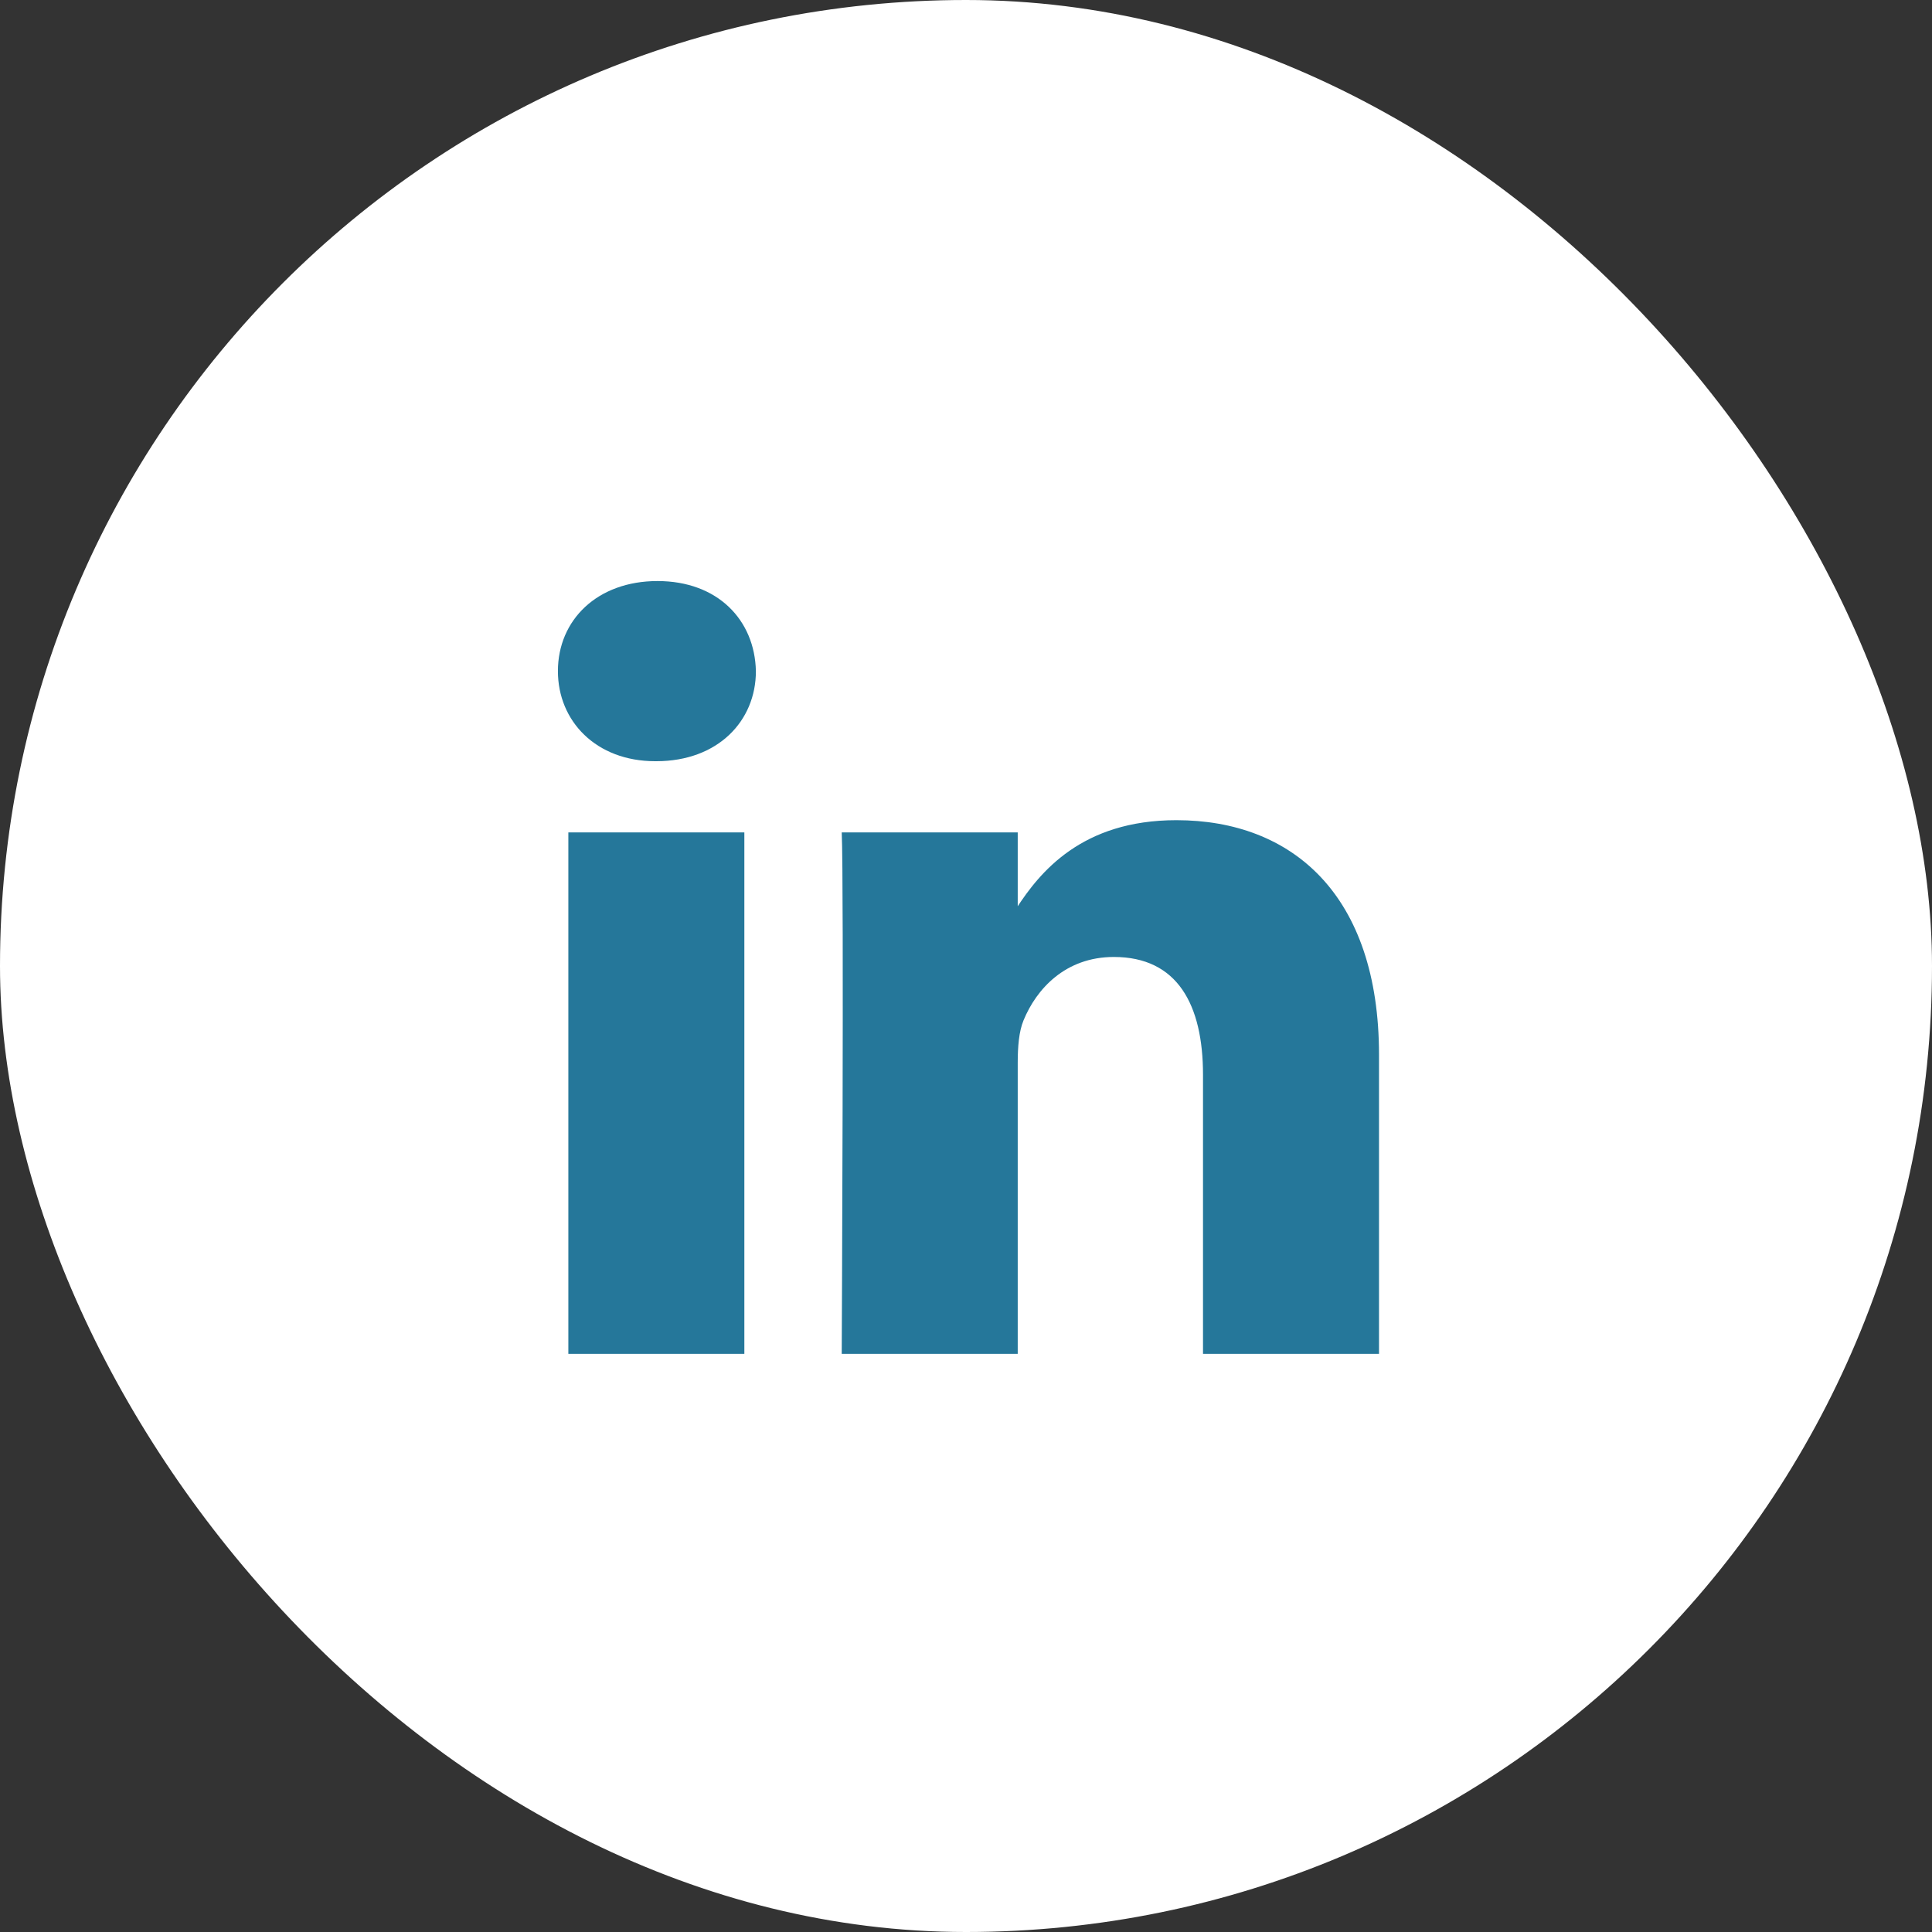 <svg width="40" height="40" viewBox="0 0 40 40" fill="none" xmlns="http://www.w3.org/2000/svg">
<rect x="0" y="0" width="40" height="40" fill="#333333" stroke="none"/>
<rect width="40" height="40" rx="20" fill="white"/>
<g clip-path="url(#clip0_3468_61702)">
<path d="M15.411 28.03V17.234H11.767V28.03H15.411ZM13.589 15.76C14.859 15.76 15.65 14.931 15.65 13.895C15.627 12.836 14.859 12.03 13.613 12.03C12.366 12.03 11.551 12.836 11.551 13.895C11.551 14.931 12.342 15.76 13.565 15.76H13.589ZM17.427 28.03H21.071V22.001C21.071 21.678 21.095 21.356 21.191 21.126C21.455 20.481 22.054 19.813 23.061 19.813C24.38 19.813 24.907 20.803 24.907 22.255V28.03H28.551V21.84C28.551 18.524 26.753 16.981 24.356 16.981C22.39 16.981 21.527 18.063 21.047 18.799H21.071V17.234H17.427C17.475 18.247 17.427 28.03 17.427 28.03Z" fill="#25779A"/>
</g>
<defs>
<clipPath id="clip0_3468_61702">
<rect width="24" height="24" fill="white" transform="translate(8 8)"/>
</clipPath>
</defs>
</svg>
